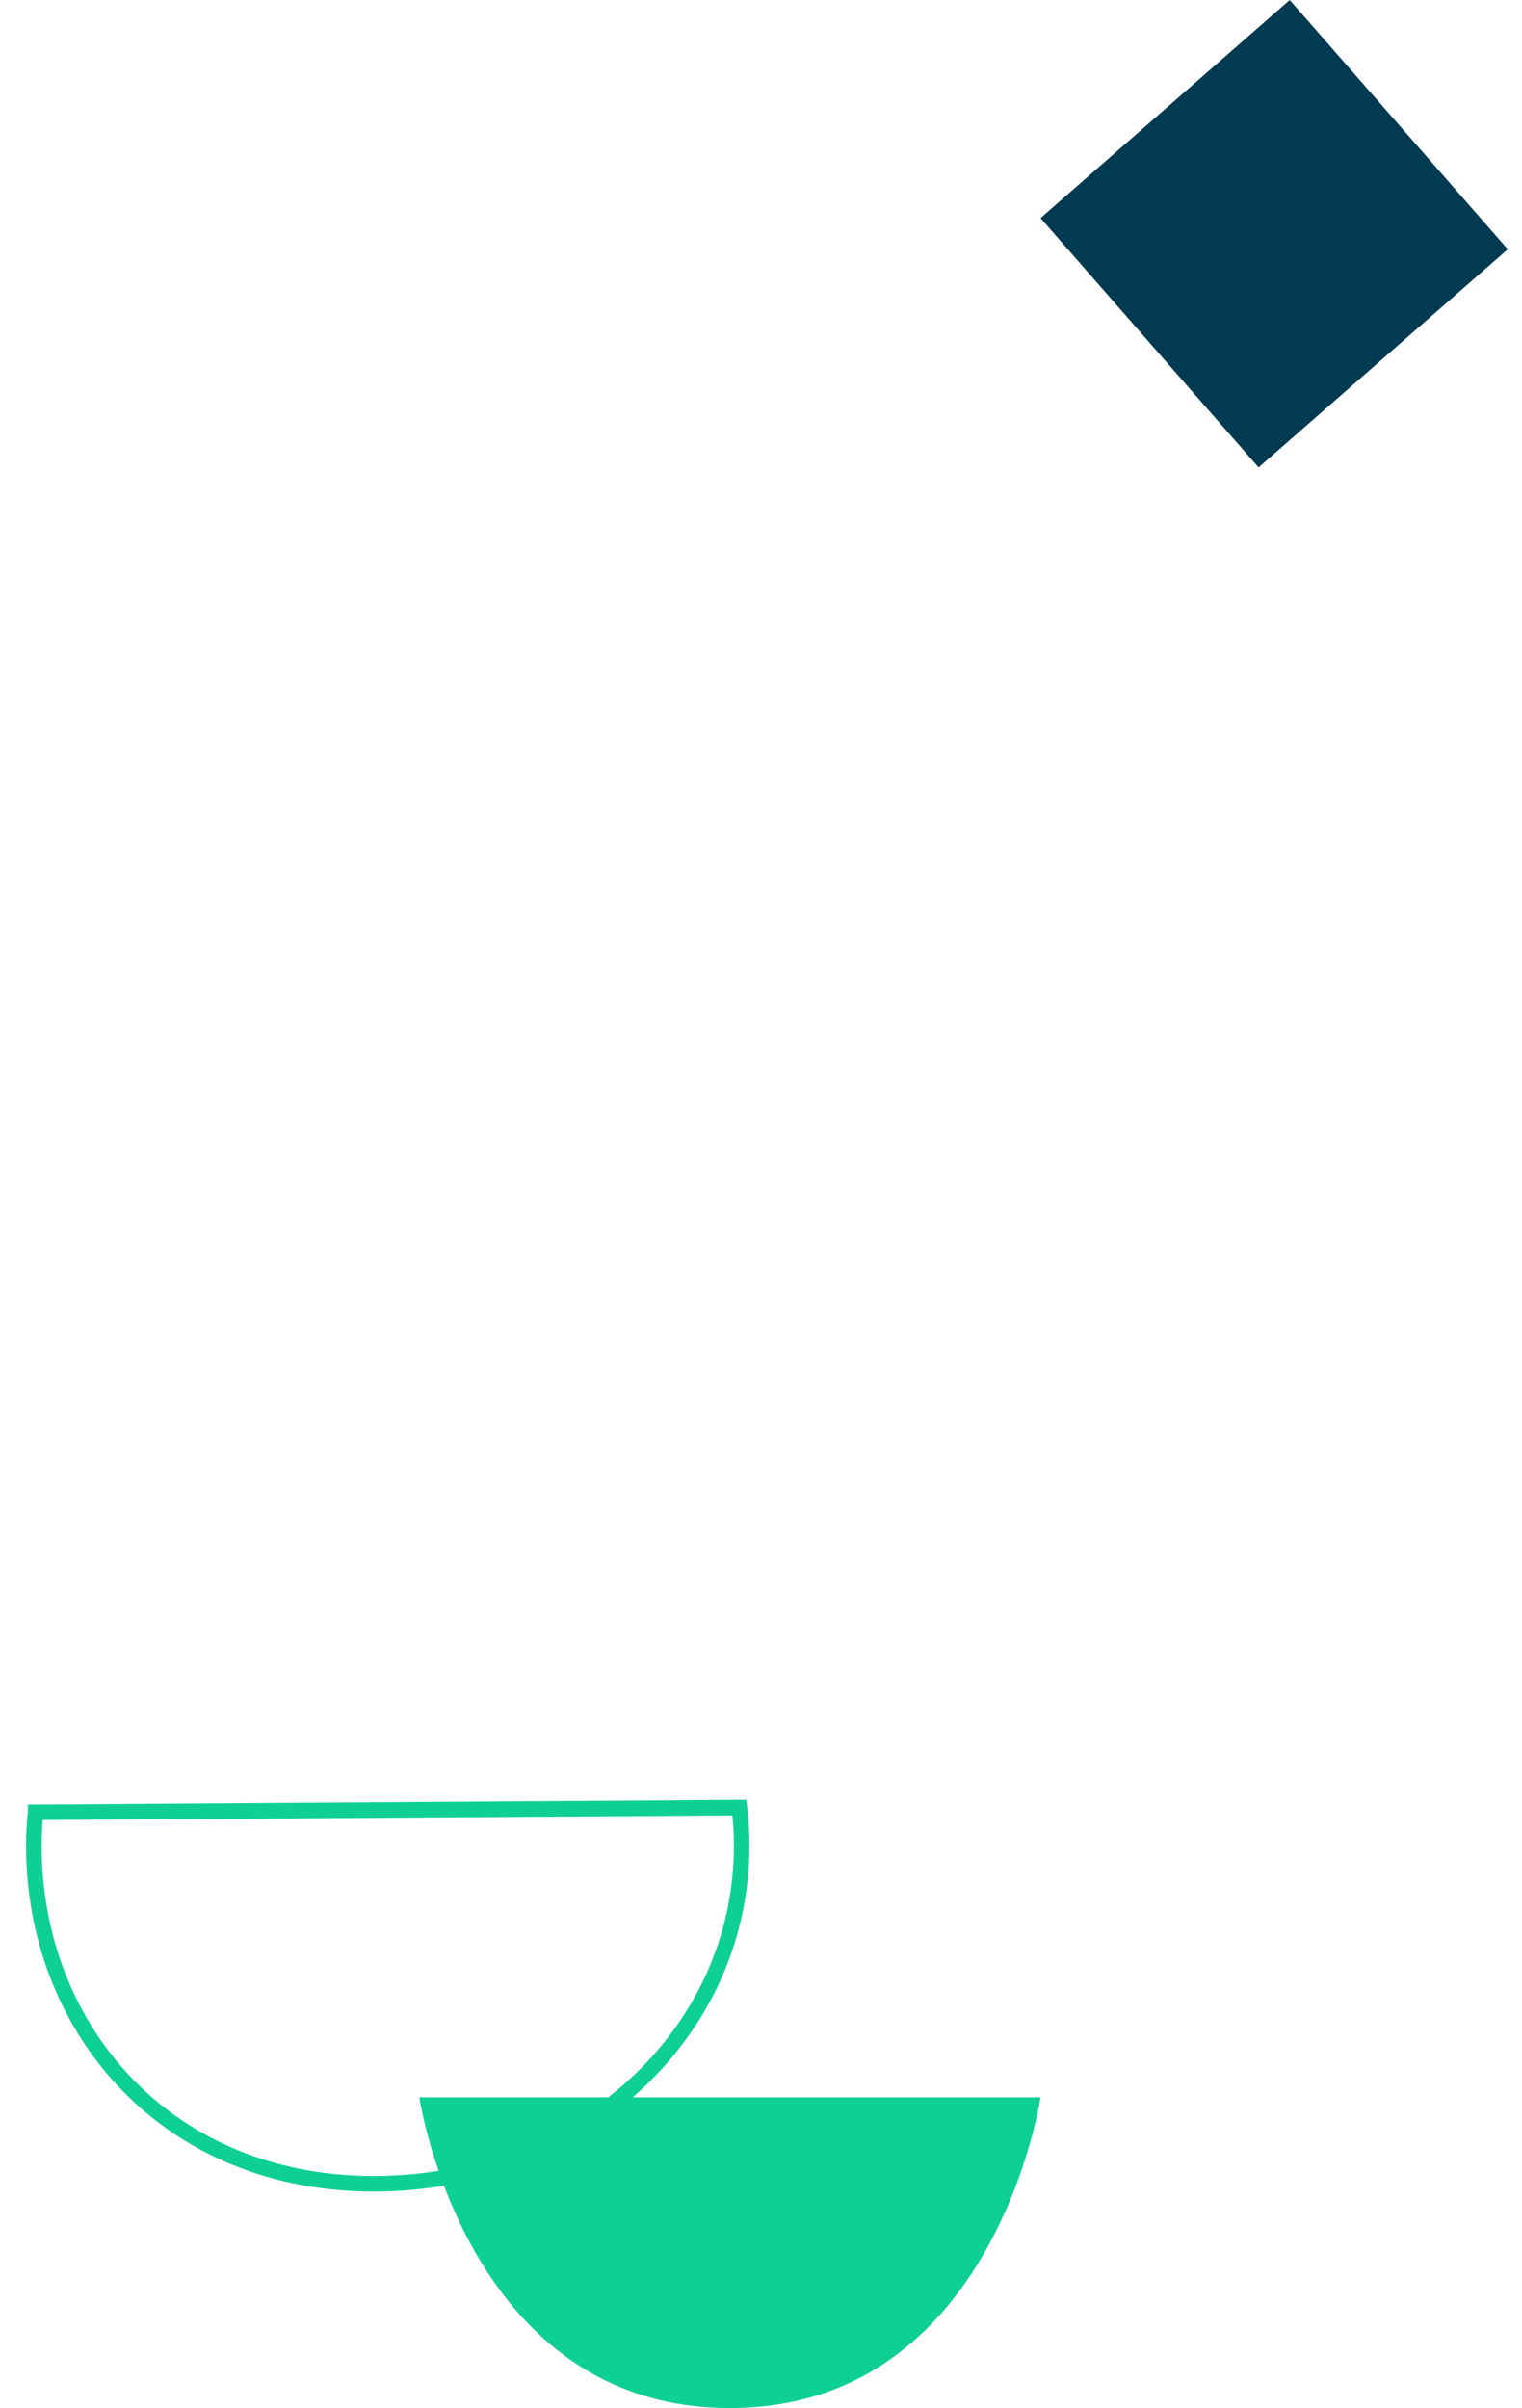 <svg viewBox="0 0 98 155" fill="none" xmlns="http://www.w3.org/2000/svg"><path fill-rule="evenodd" clip-rule="evenodd" d="M97.084 16.045L81.04 30.085 67 14.038 83.044 0l14.04 16.045z" fill="#013A51"/><path clip-rule="evenodd" d="M2.294 116.655a20.98 20.98 0 00-.112 2.305c.08 12.003 9.035 22.117 22.93 21.583 12.574-.483 22.72-9.881 22.641-21.884a20.977 20.977 0 00-.143-2.304l-45.316.3z" stroke="#0ED094"/><path fill-rule="evenodd" clip-rule="evenodd" d="M47 155c17.022 0 20-20 20-20H27s2.978 20 20 20z" fill="#0ED094"/></svg>